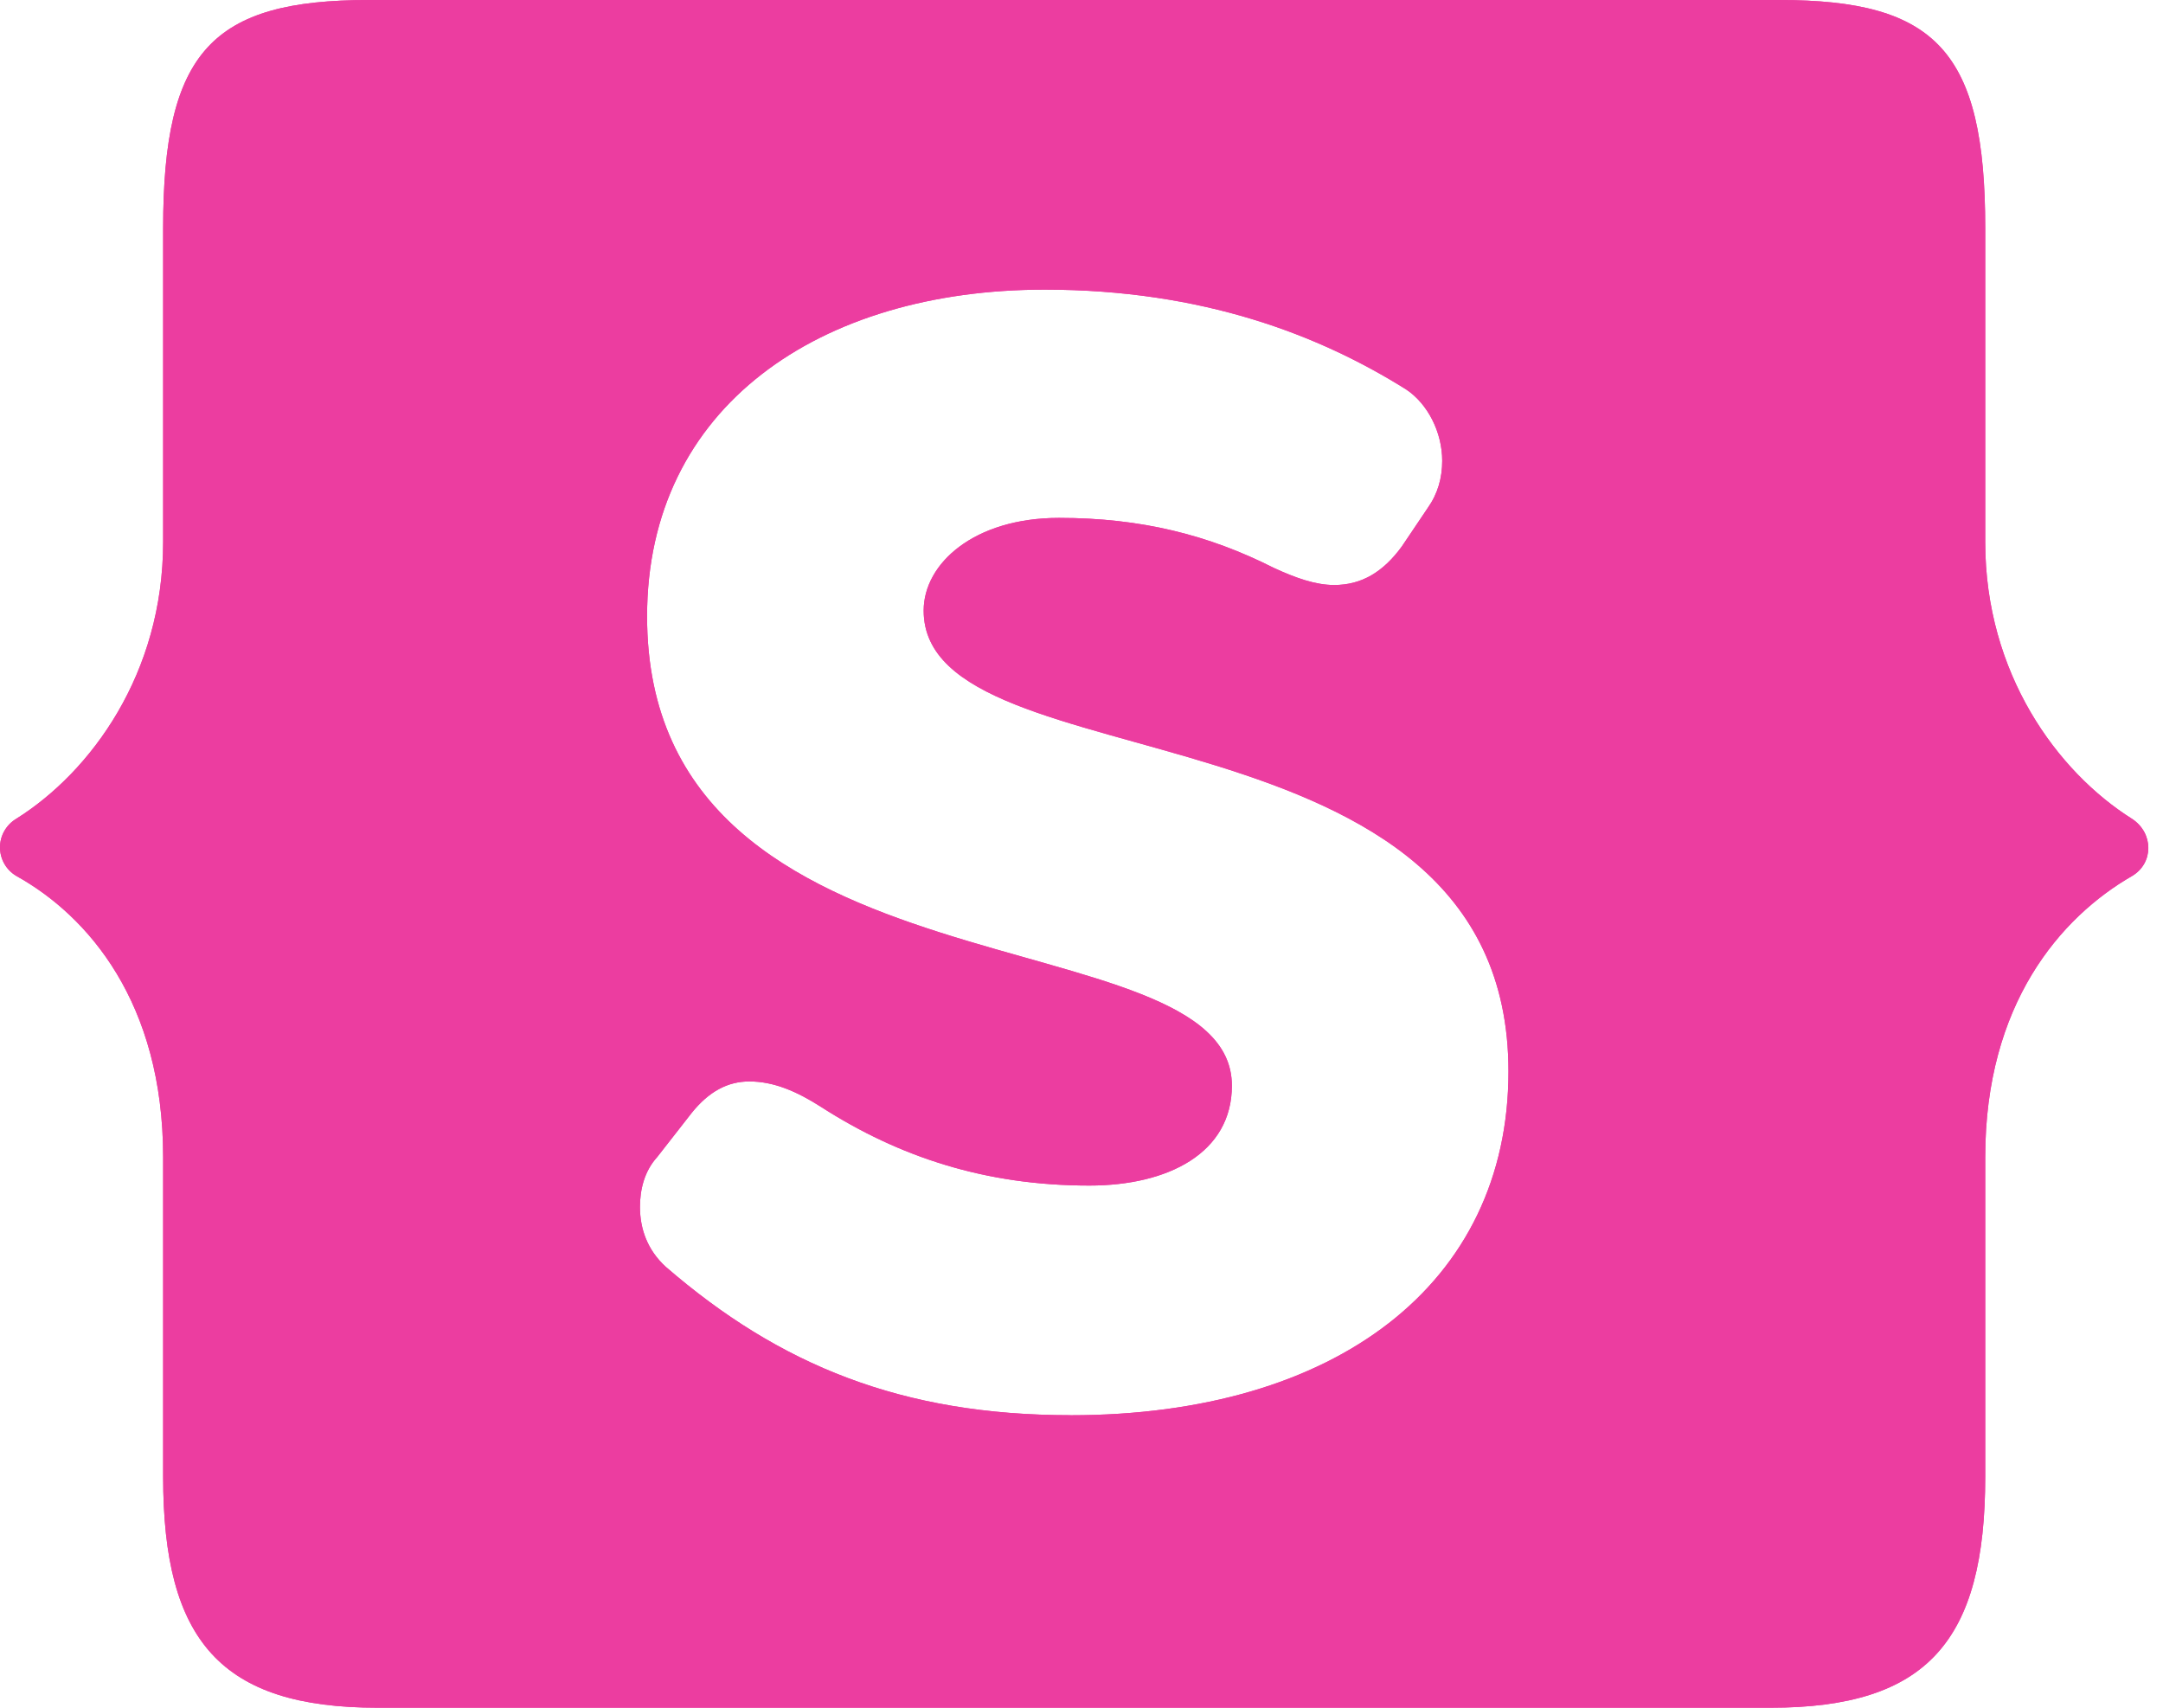 <svg width="38" height="30" viewBox="0 0 38 30" fill="none" xmlns="http://www.w3.org/2000/svg">
<path d="M31.106 30C33.864 30 34.877 28.822 34.877 25.94V20.326C34.877 17.645 36.193 16.116 37.458 15.388C37.837 15.163 37.837 14.636 37.458 14.386C36.142 13.559 34.877 11.83 34.877 9.524V4.01C34.877 0.902 34.016 0 31.257 0H6.484C3.726 0 2.866 0.902 2.866 4.01V9.523C2.866 11.829 1.601 13.558 0.285 14.384C0.198 14.436 0.126 14.51 0.076 14.598C0.026 14.685 0 14.785 0 14.886C0 14.987 0.026 15.086 0.076 15.174C0.126 15.262 0.198 15.335 0.285 15.387C1.551 16.09 2.866 17.618 2.866 20.325V25.939C2.866 28.822 3.878 30 6.636 30H31.106ZM18.808 24.861C15.847 24.861 13.697 23.985 11.697 22.255C11.368 21.955 11.243 21.579 11.243 21.203C11.243 20.902 11.318 20.576 11.546 20.326L12.153 19.549C12.456 19.173 12.785 18.998 13.165 18.998C13.595 18.998 14 19.173 14.43 19.449C15.797 20.326 17.314 20.827 19.137 20.827C20.529 20.827 21.642 20.251 21.642 19.072C21.642 16.014 11.368 17.694 11.368 10.827C11.368 7.143 14.405 5.088 18.353 5.088C21.136 5.088 23.186 5.89 24.704 6.842C25.083 7.094 25.337 7.594 25.337 8.095C25.337 8.395 25.26 8.672 25.083 8.923L24.628 9.599C24.299 10.05 23.92 10.277 23.438 10.277C23.109 10.277 22.756 10.151 22.376 9.975C21.237 9.399 20.048 9.098 18.605 9.098C17.113 9.098 16.227 9.9 16.227 10.726C16.227 13.86 26.501 12.156 26.501 18.822C26.501 22.557 23.464 24.862 18.807 24.862L18.808 24.861Z" fill="#EC3DA0"/>
<path d="M31.106 30C33.864 30 34.877 28.822 34.877 25.94V20.326C34.877 17.645 36.193 16.116 37.458 15.388C37.837 15.163 37.837 14.636 37.458 14.386C36.142 13.559 34.877 11.83 34.877 9.524V4.01C34.877 0.902 34.016 0 31.257 0H6.484C3.726 0 2.866 0.902 2.866 4.01V9.523C2.866 11.829 1.601 13.558 0.285 14.384C0.198 14.436 0.126 14.51 0.076 14.598C0.026 14.685 0 14.785 0 14.886C0 14.987 0.026 15.086 0.076 15.174C0.126 15.262 0.198 15.335 0.285 15.387C1.551 16.09 2.866 17.618 2.866 20.325V25.939C2.866 28.822 3.878 30 6.636 30H31.106ZM18.808 24.861C15.847 24.861 13.697 23.985 11.697 22.255C11.368 21.955 11.243 21.579 11.243 21.203C11.243 20.902 11.318 20.576 11.546 20.326L12.153 19.549C12.456 19.173 12.785 18.998 13.165 18.998C13.595 18.998 14 19.173 14.43 19.449C15.797 20.326 17.314 20.827 19.137 20.827C20.529 20.827 21.642 20.251 21.642 19.072C21.642 16.014 11.368 17.694 11.368 10.827C11.368 7.143 14.405 5.088 18.353 5.088C21.136 5.088 23.186 5.89 24.704 6.842C25.083 7.094 25.337 7.594 25.337 8.095C25.337 8.395 25.26 8.672 25.083 8.923L24.628 9.599C24.299 10.05 23.92 10.277 23.438 10.277C23.109 10.277 22.756 10.151 22.376 9.975C21.237 9.399 20.048 9.098 18.605 9.098C17.113 9.098 16.227 9.9 16.227 10.726C16.227 13.86 26.501 12.156 26.501 18.822C26.501 22.557 23.464 24.862 18.807 24.862L18.808 24.861Z" fill="#EC3DA0"/>
</svg>

